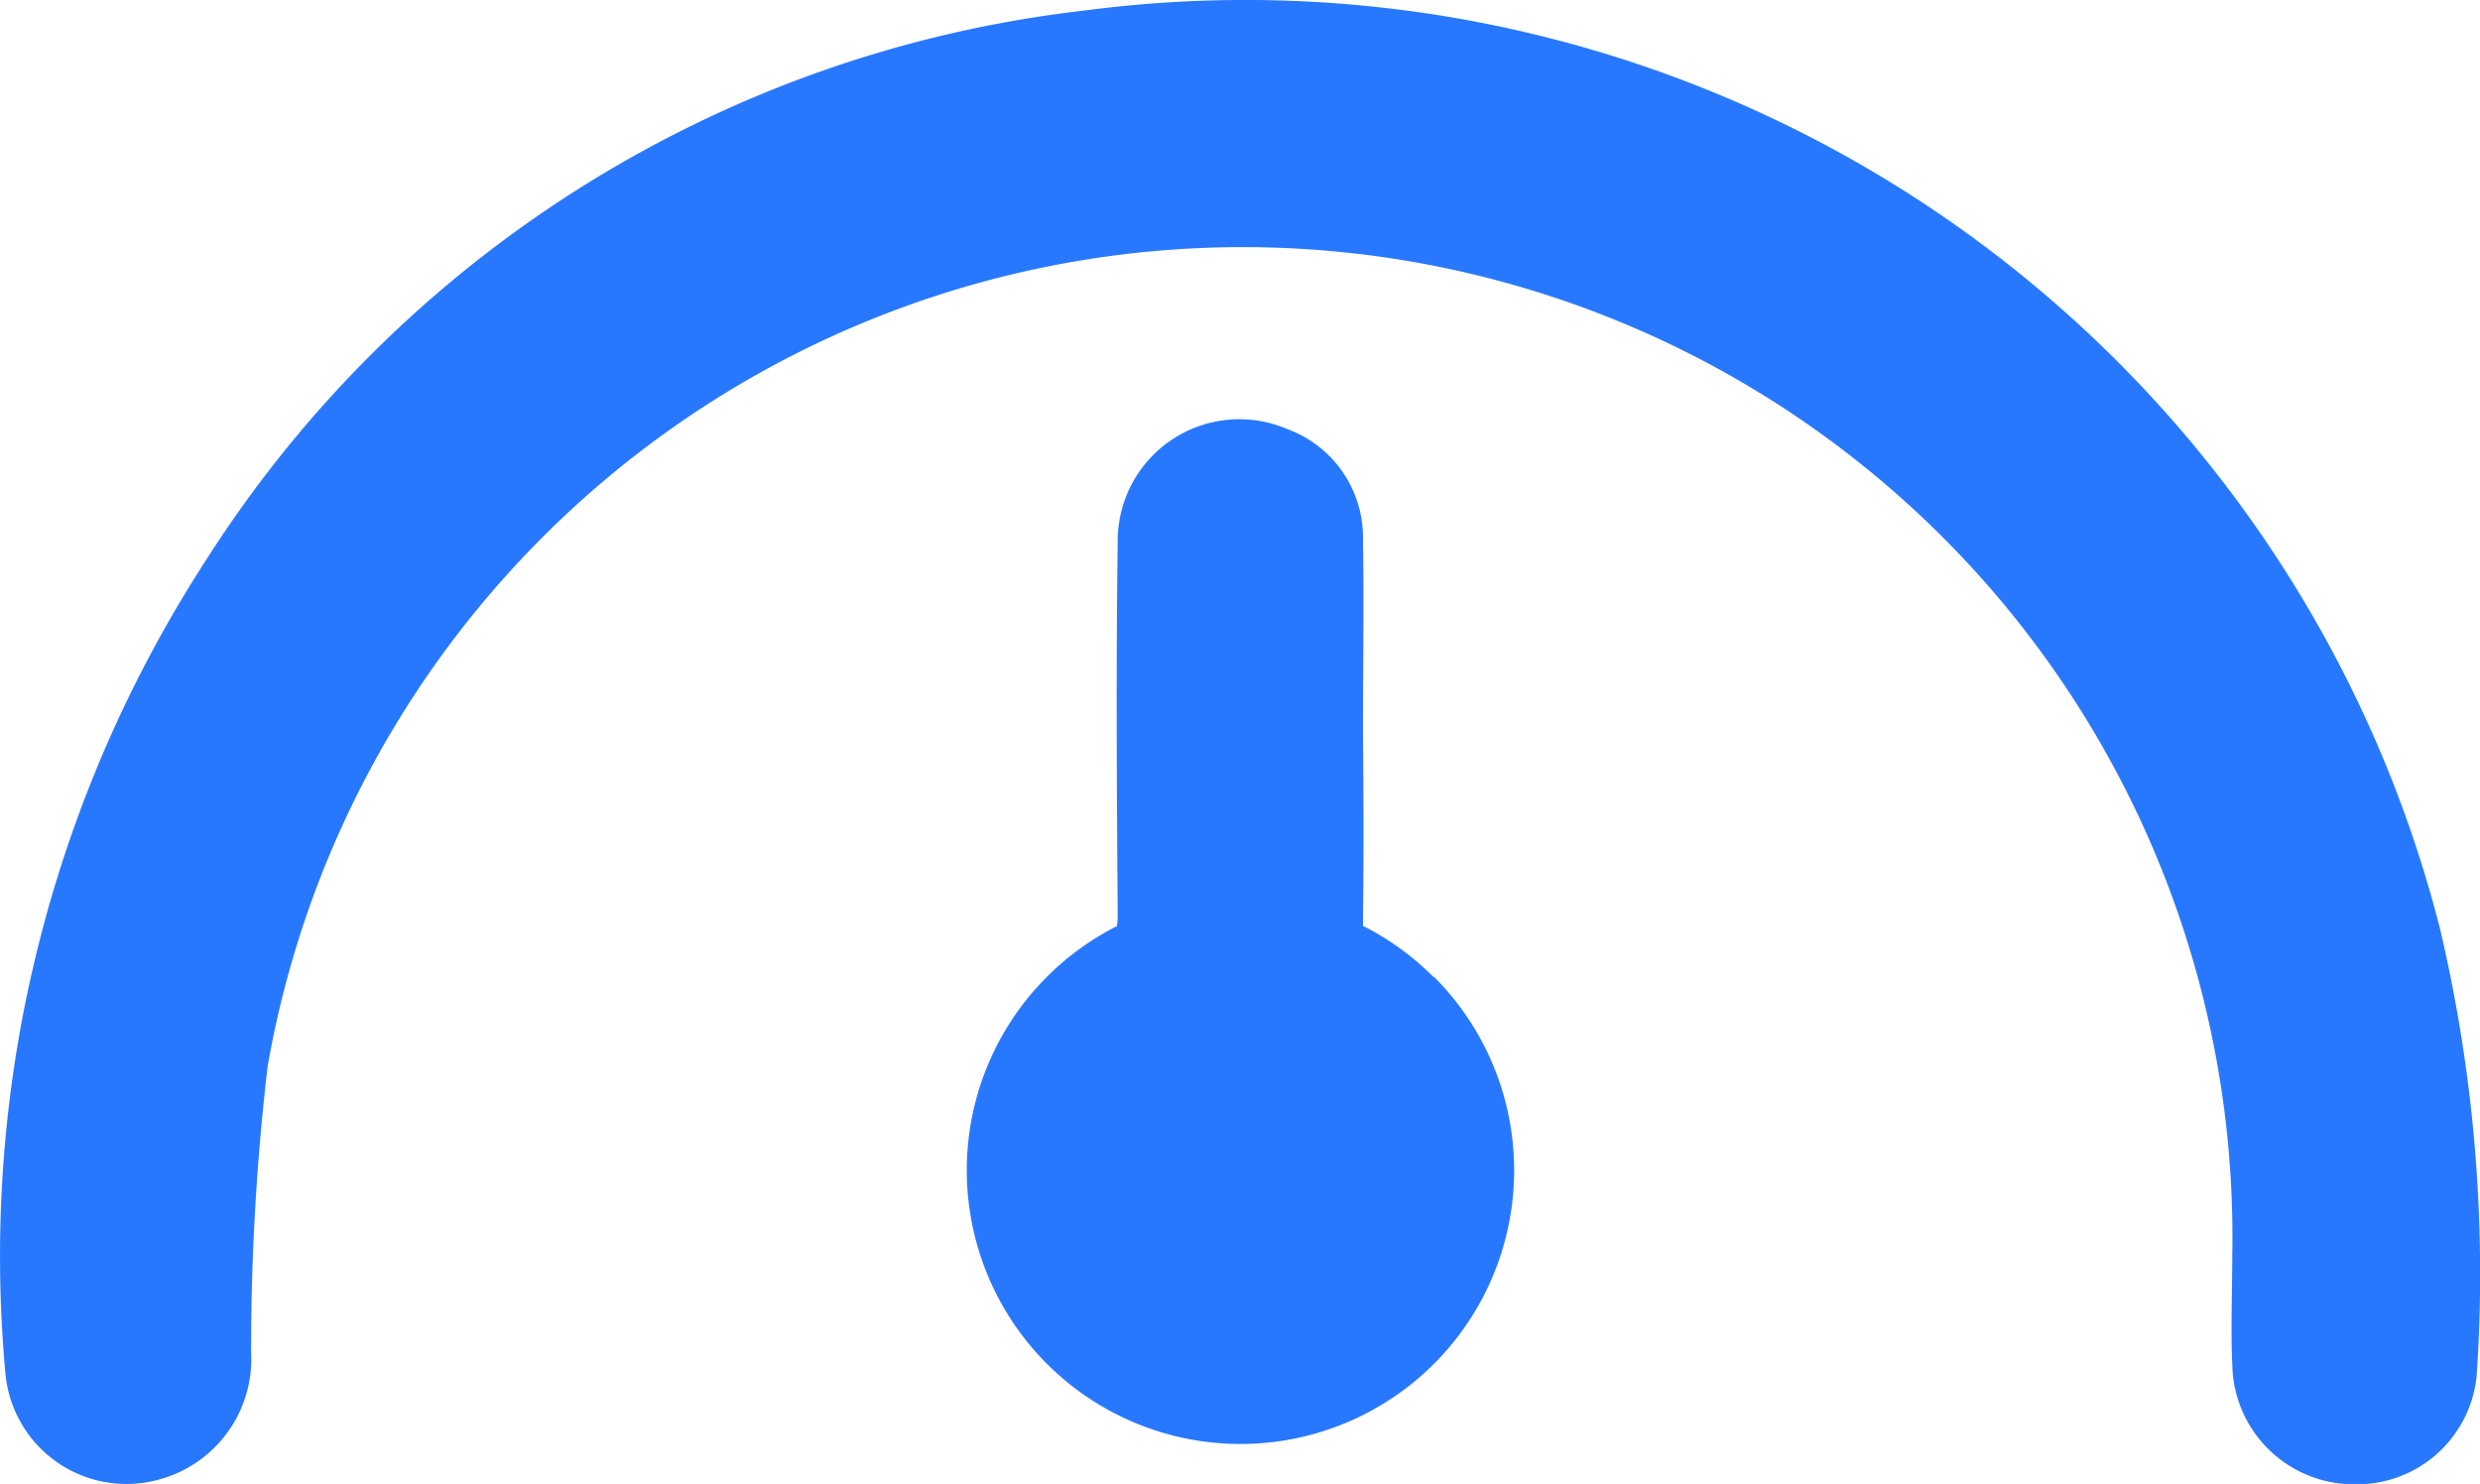 <?xml version="1.0" encoding="UTF-8"?>
<svg xmlns="http://www.w3.org/2000/svg" xmlns:xlink="http://www.w3.org/1999/xlink" id="Group_44244" data-name="Group 44244" width="36.047" height="21.57" viewBox="0 0 36.047 21.57">
  <defs>
    <clipPath id="clip-path">
      <rect id="Rectangle_2264" data-name="Rectangle 2264" width="36.047" height="21.57" fill="none"></rect>
    </clipPath>
  </defs>
  <g id="Group_44236" data-name="Group 44236" clip-path="url(#clip-path)">
    <path id="Path_571" data-name="Path 571" d="M35.454,13.454a17.918,17.918,0,0,0-19.7-13.3A17.5,17.5,0,0,0,3,8.133,18.59,18.59,0,0,0,.08,19.976a1.766,1.766,0,0,0,2.184,1.542,1.815,1.815,0,0,0,1.386-1.867A35.407,35.407,0,0,1,3.89,15.5a14.387,14.387,0,0,1,28.556,2.763c0,.562-.026,1.125.006,1.686a1.768,1.768,0,0,0,1.78,1.626A1.747,1.747,0,0,0,36,19.977a21.862,21.862,0,0,0-.545-6.523" transform="translate(0 0)" fill="#2878ff"></path>
    <path id="Path_572" data-name="Path 572" d="M221.639,101.311a3.97,3.97,0,0,0-1.024-.742c0-.033,0-.066,0-.1.013-.913.008-1.83,0-2.74,0-.928.016-1.854,0-2.781a1.676,1.676,0,0,0-1.1-1.6,1.768,1.768,0,0,0-2.465,1.636c-.025,1.813-.013,3.625,0,5.436a1.3,1.3,0,0,1-.011.152,3.978,3.978,0,1,0,4.608.737" transform="translate(-200.804 -87.111)" fill="#2878ff"></path>
  </g>
</svg>
